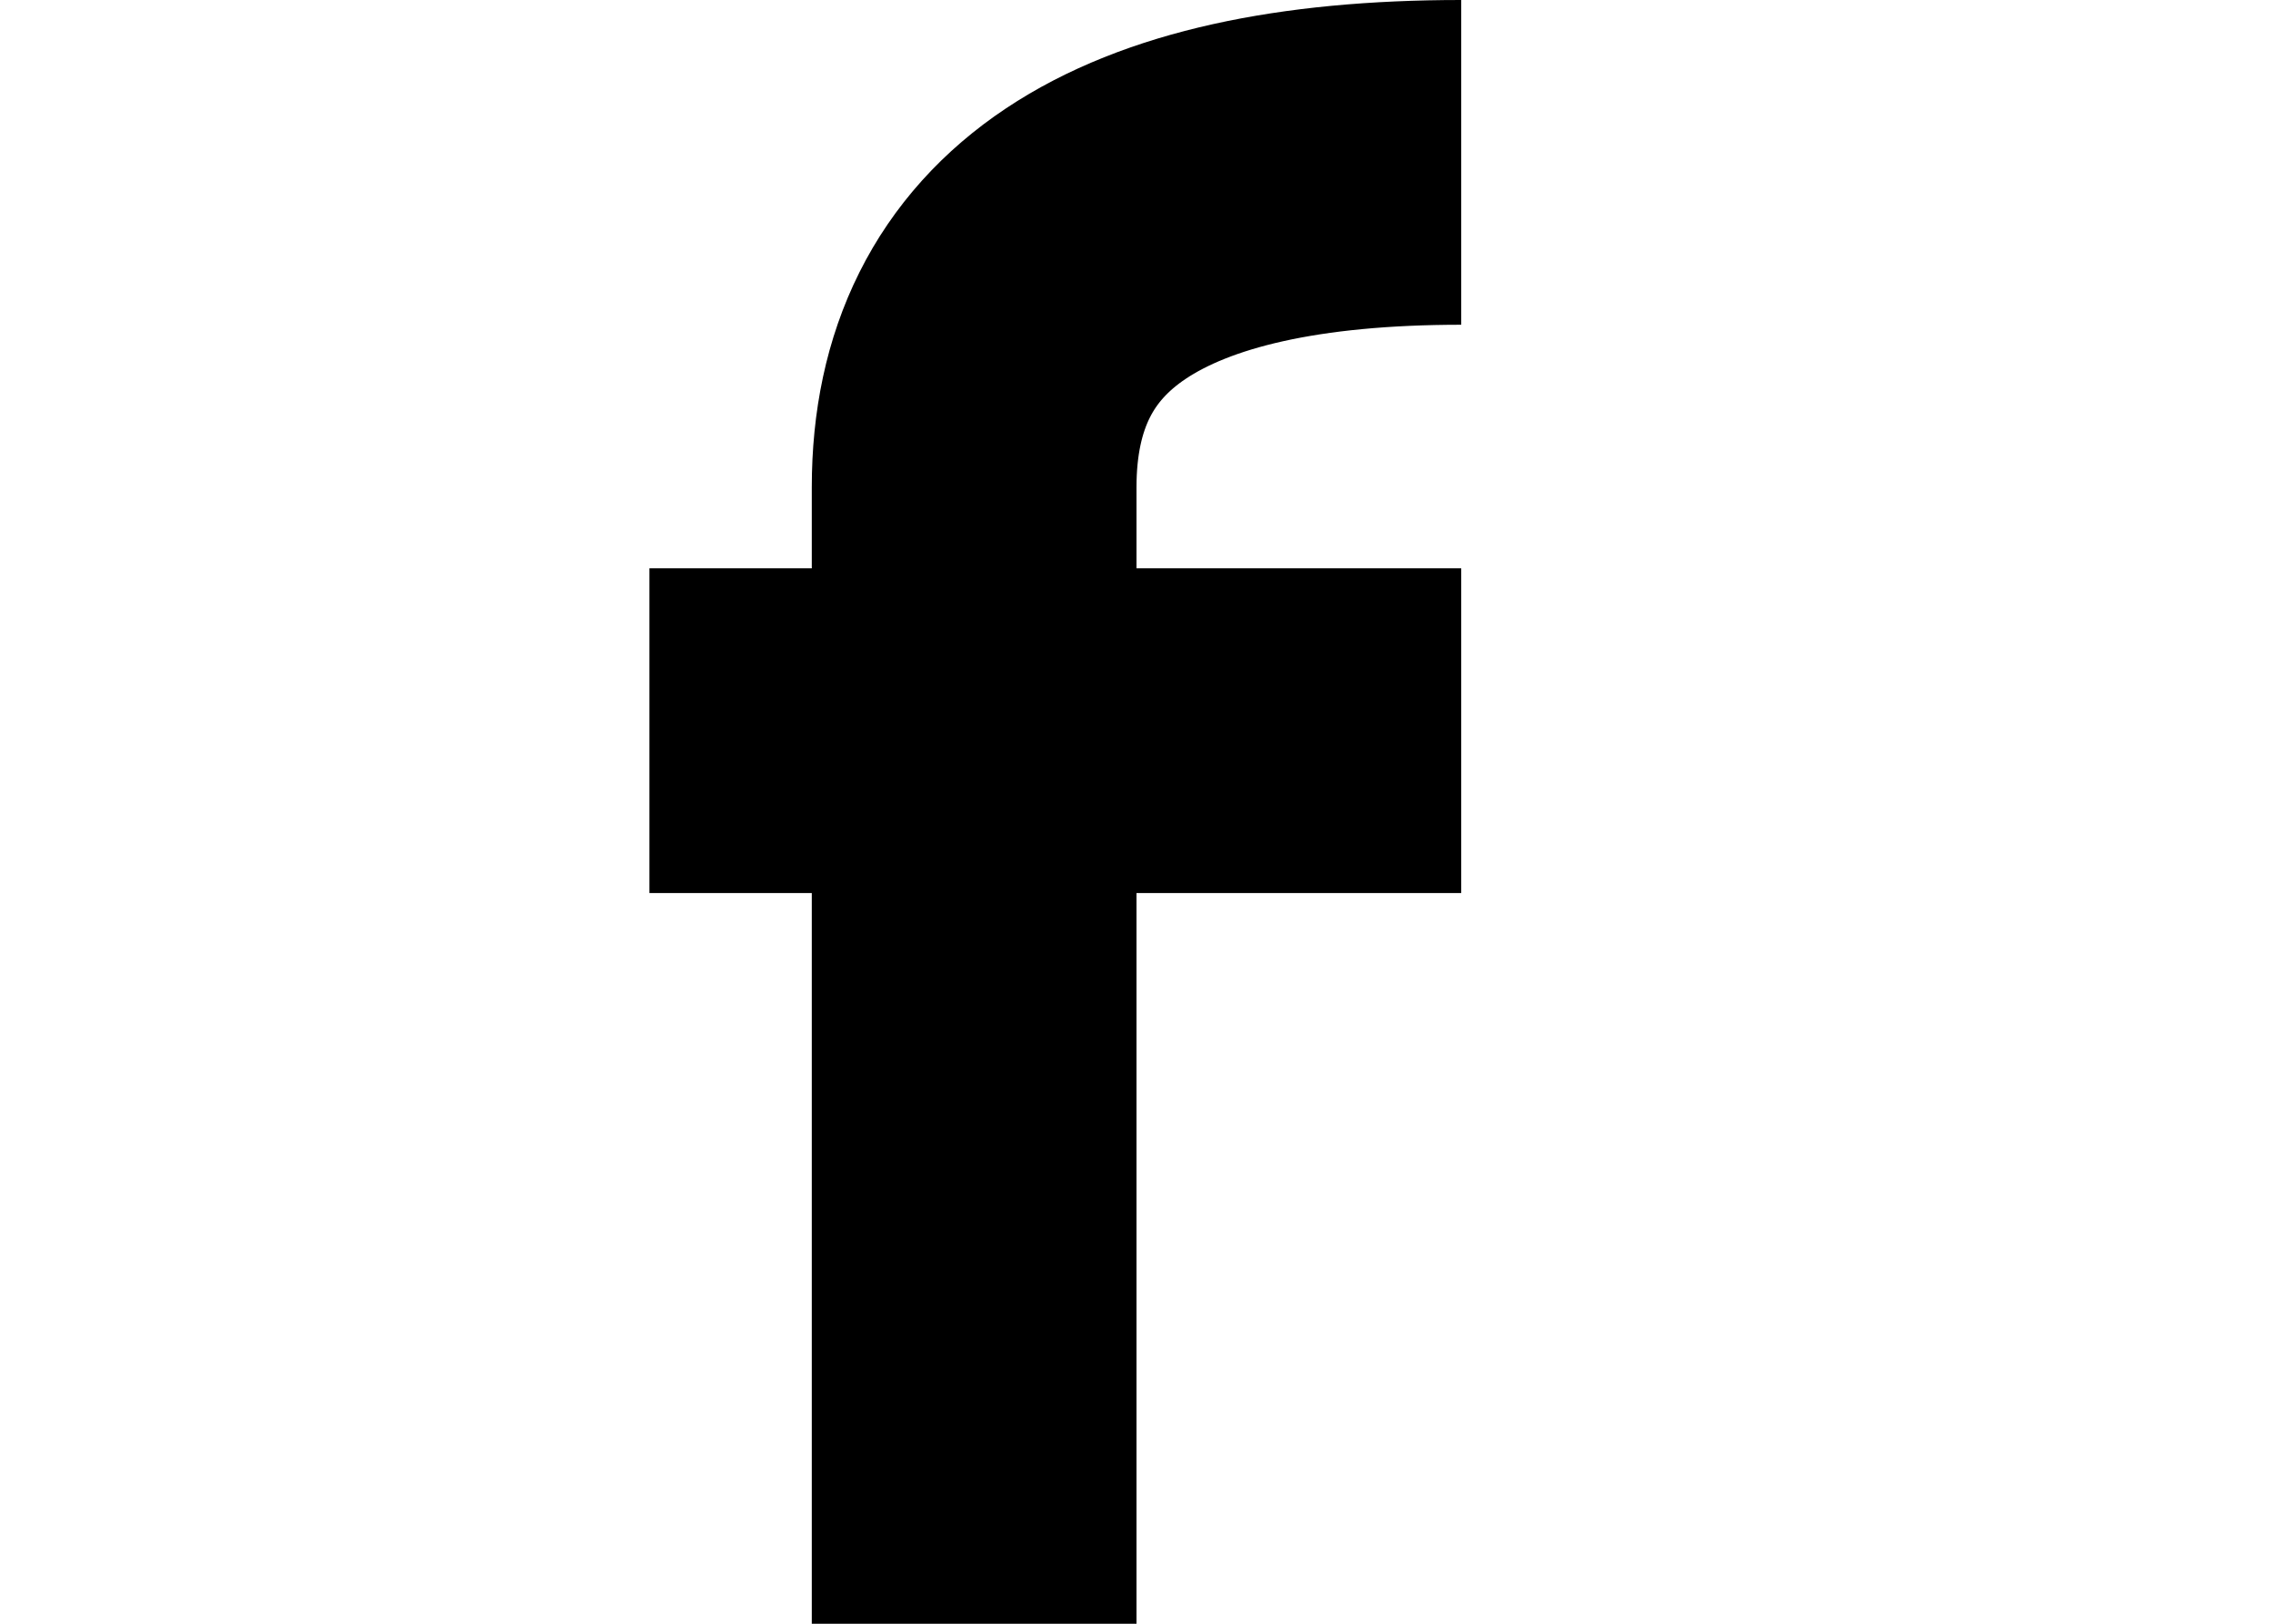 <svg xmlns="http://www.w3.org/2000/svg" version="1.1" title="Facebook" viewBox="15 20 70 50" preserveAspectRatio="xMidYMid meet">
	<path class="stroke" stroke="black" stroke-width="10" fill="none" d="M 60,25 q -15,0 -15,10 l 0,35 M 35,42.5 l 25,0"/>
</svg>
